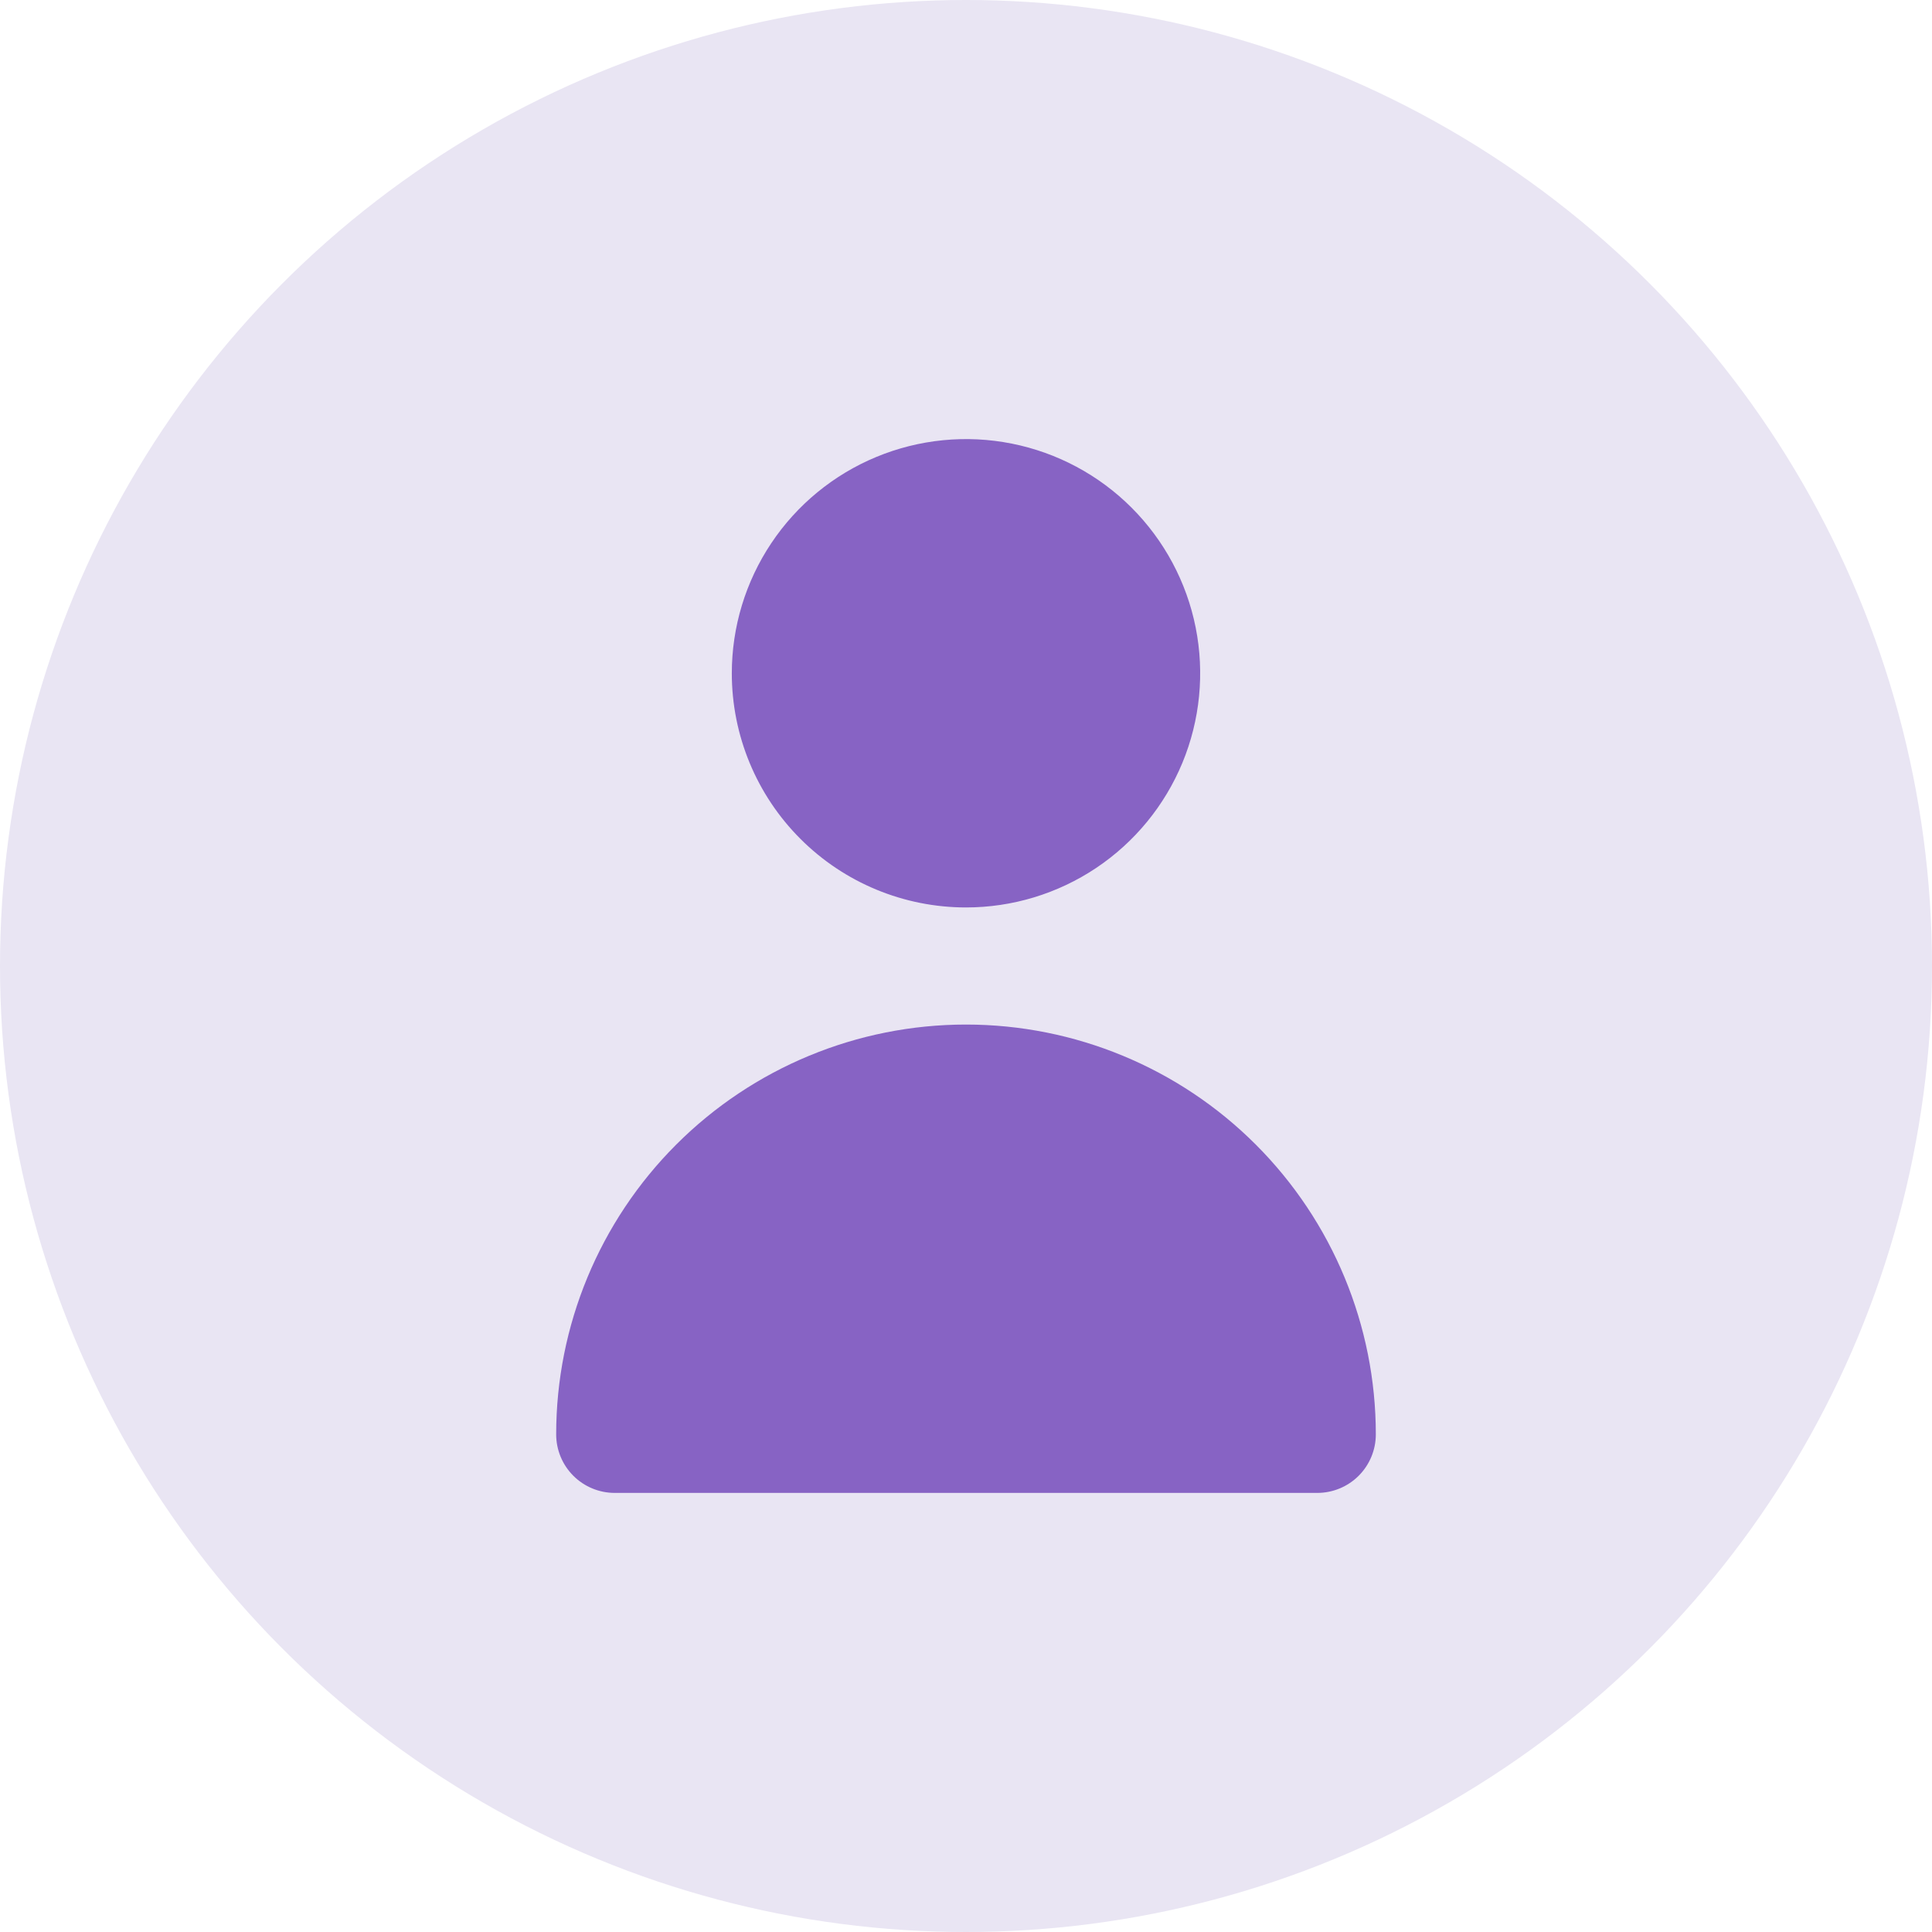 <svg width="88" height="88" viewBox="0 0 88 88" fill="none" xmlns="http://www.w3.org/2000/svg">
<circle cx="44" cy="44" r="44" fill="#E9E5F3"/>
<path d="M28 68C27.293 68 26.614 67.719 26.114 67.219C25.614 66.719 25.333 66.04 25.333 65.333C25.333 60.383 27.3 55.635 30.801 52.134C34.301 48.633 39.049 46.667 44 46.667C48.951 46.667 53.699 48.633 57.199 52.134C60.7 55.635 62.667 60.383 62.667 65.333C62.667 66.04 62.386 66.719 61.886 67.219C61.386 67.719 60.707 68 60 68H28ZM33.333 30.667C33.333 28.557 33.959 26.495 35.131 24.741C36.303 22.986 37.969 21.619 39.918 20.812C41.867 20.005 44.012 19.793 46.081 20.205C48.15 20.616 50.051 21.632 51.542 23.124C53.034 24.616 54.05 26.517 54.462 28.586C54.873 30.655 54.662 32.8 53.855 34.749C53.047 36.698 51.68 38.364 49.926 39.536C48.172 40.708 46.11 41.333 44 41.333C41.171 41.333 38.458 40.21 36.458 38.209C34.457 36.209 33.333 33.496 33.333 30.667Z" fill="#8763C4"/>
</svg>
